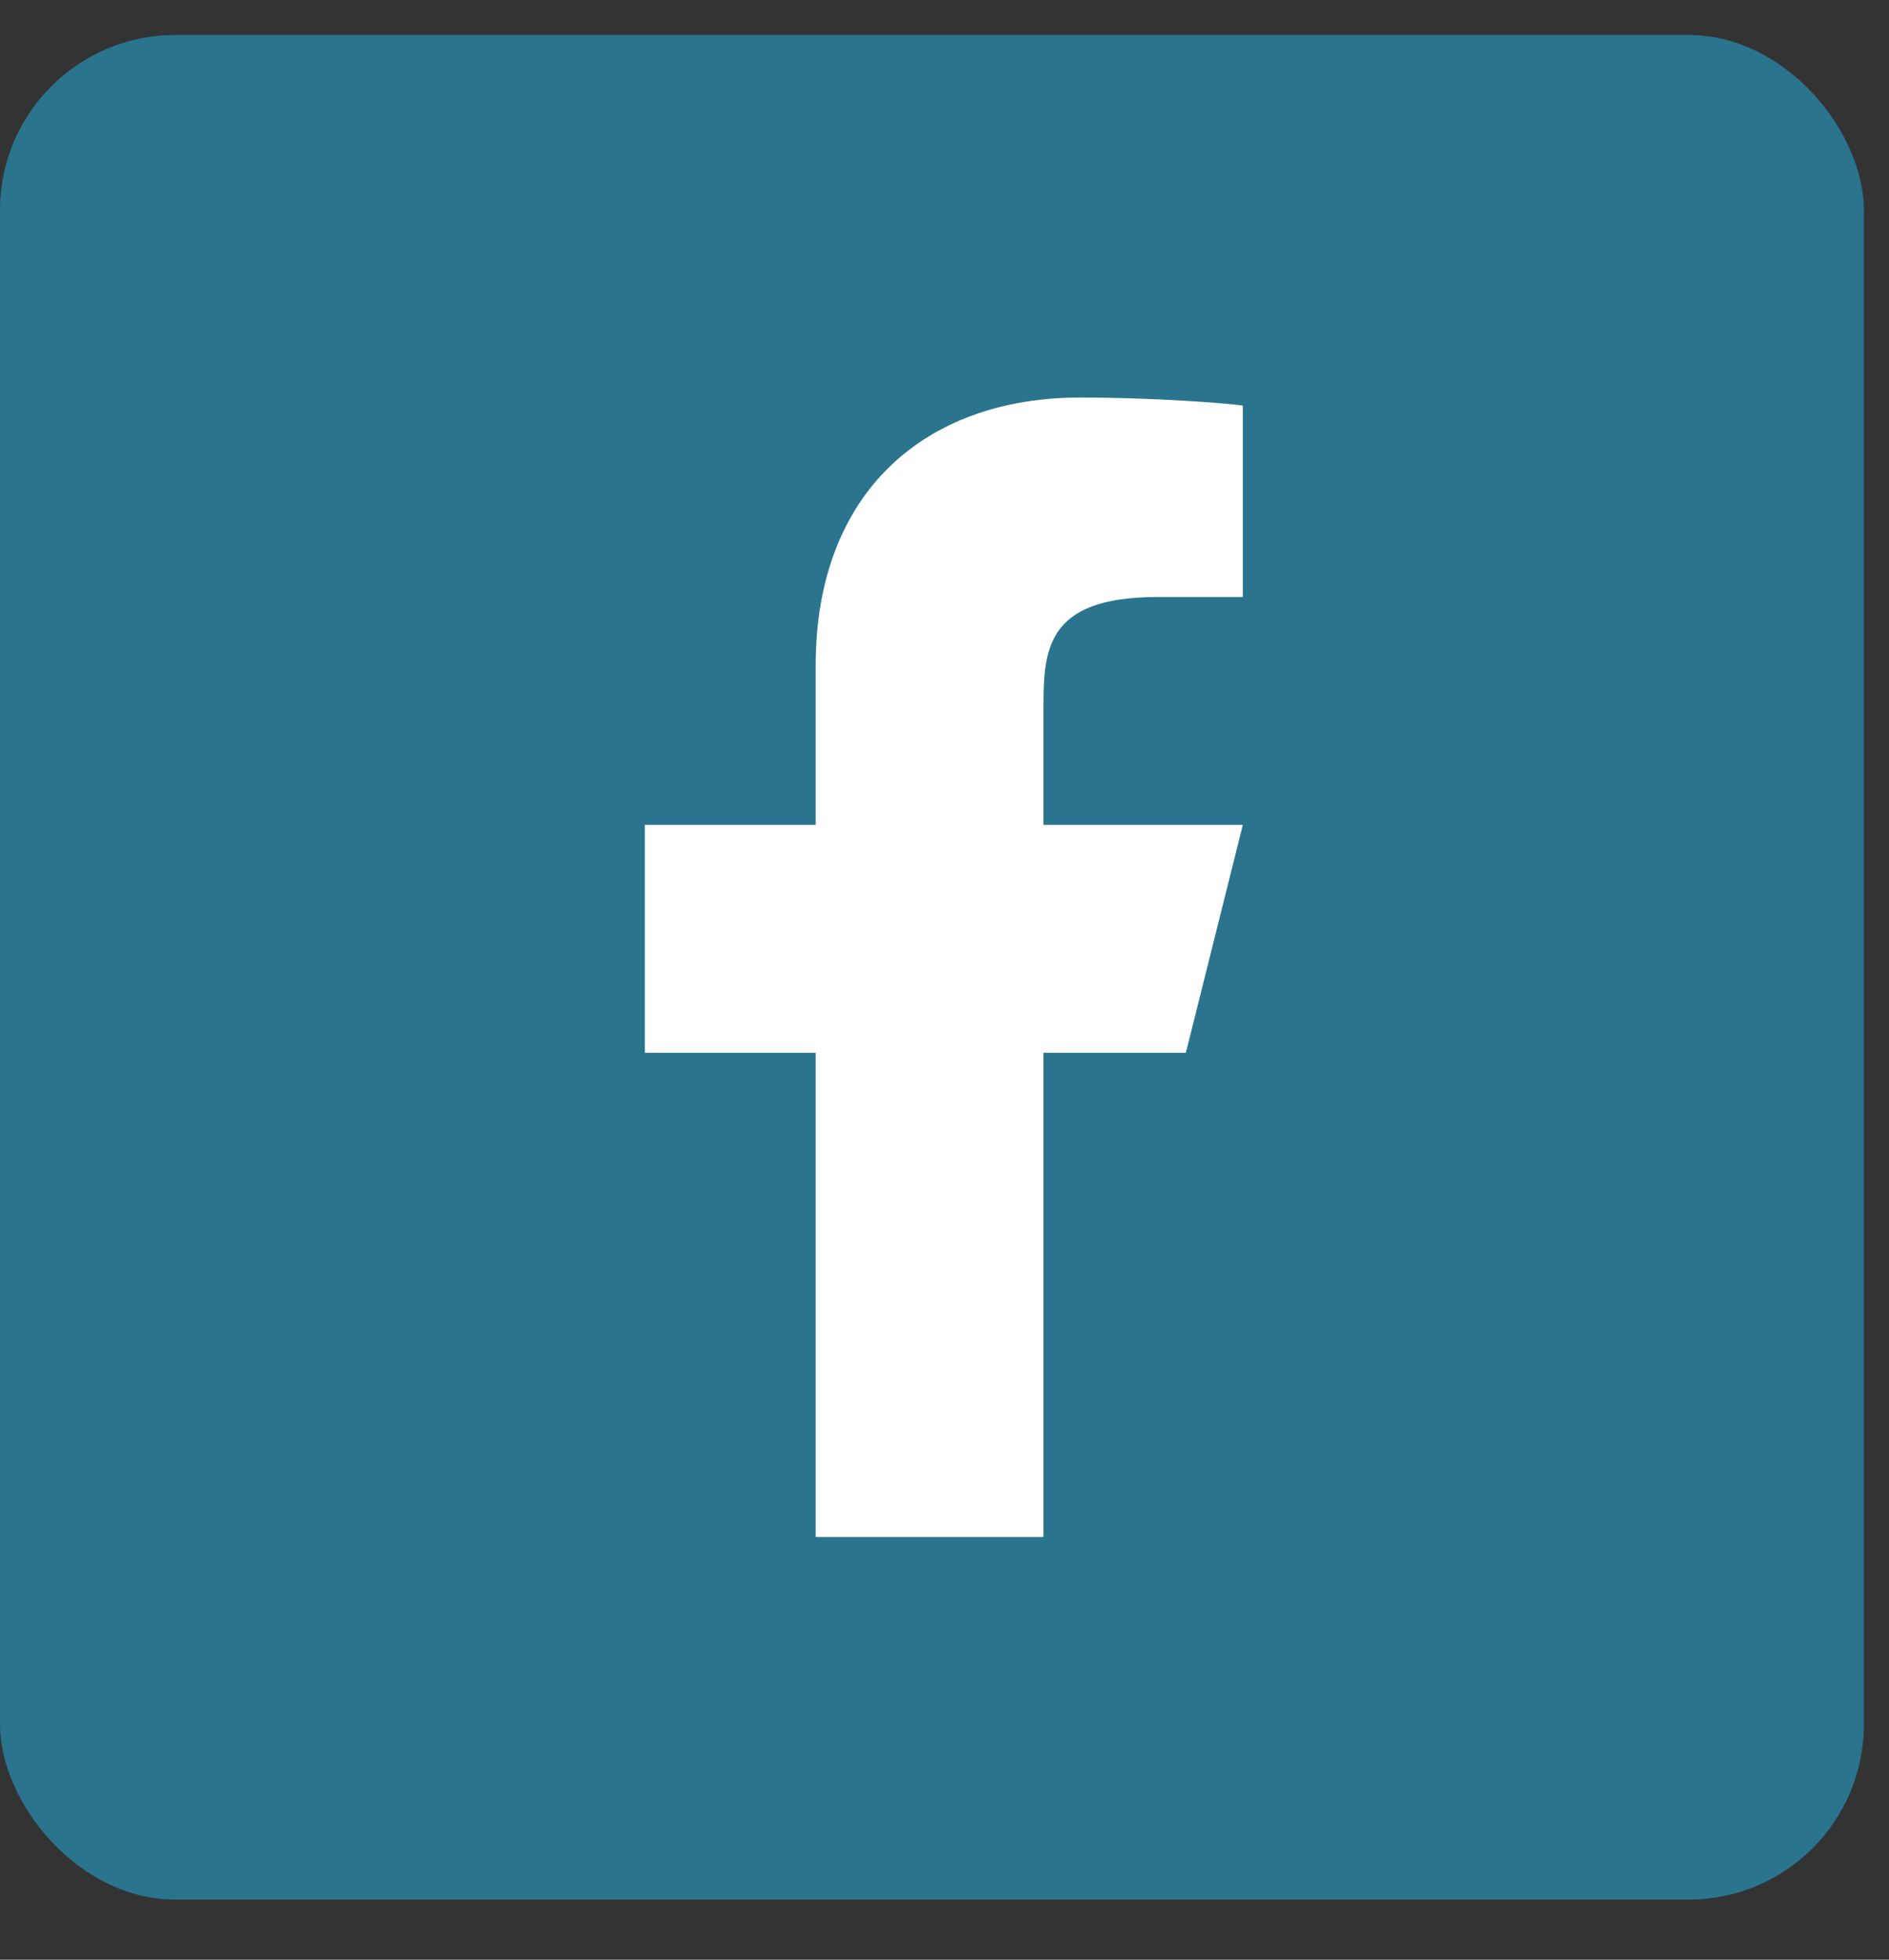<svg width="27" height="28" viewBox="0 0 27 28" fill="none" xmlns="http://www.w3.org/2000/svg">
<rect x="0" y="0" width="27" height="28" fill="#333333" stroke="none"/>
<rect y="0.5" width="26.641" height="26.641" rx="2.503" fill="#2A748E"/>
<g clip-path="url(#clip0_3575_109)">
<path d="M14.915 15.042H16.95L17.764 11.786H14.915V10.158C14.915 9.319 14.915 8.53 16.543 8.53H17.764V5.794C17.498 5.759 16.497 5.68 15.438 5.68C13.228 5.68 11.659 7.029 11.659 9.506V11.786H9.217V15.042H11.659V21.961H14.915V15.042Z" fill="white"/>
</g>
<defs>
<clipPath id="clip0_3575_109">
<rect width="16.281" height="16.281" fill="white" transform="translate(5.18 5.68)"/>
</clipPath>
</defs>
</svg>
